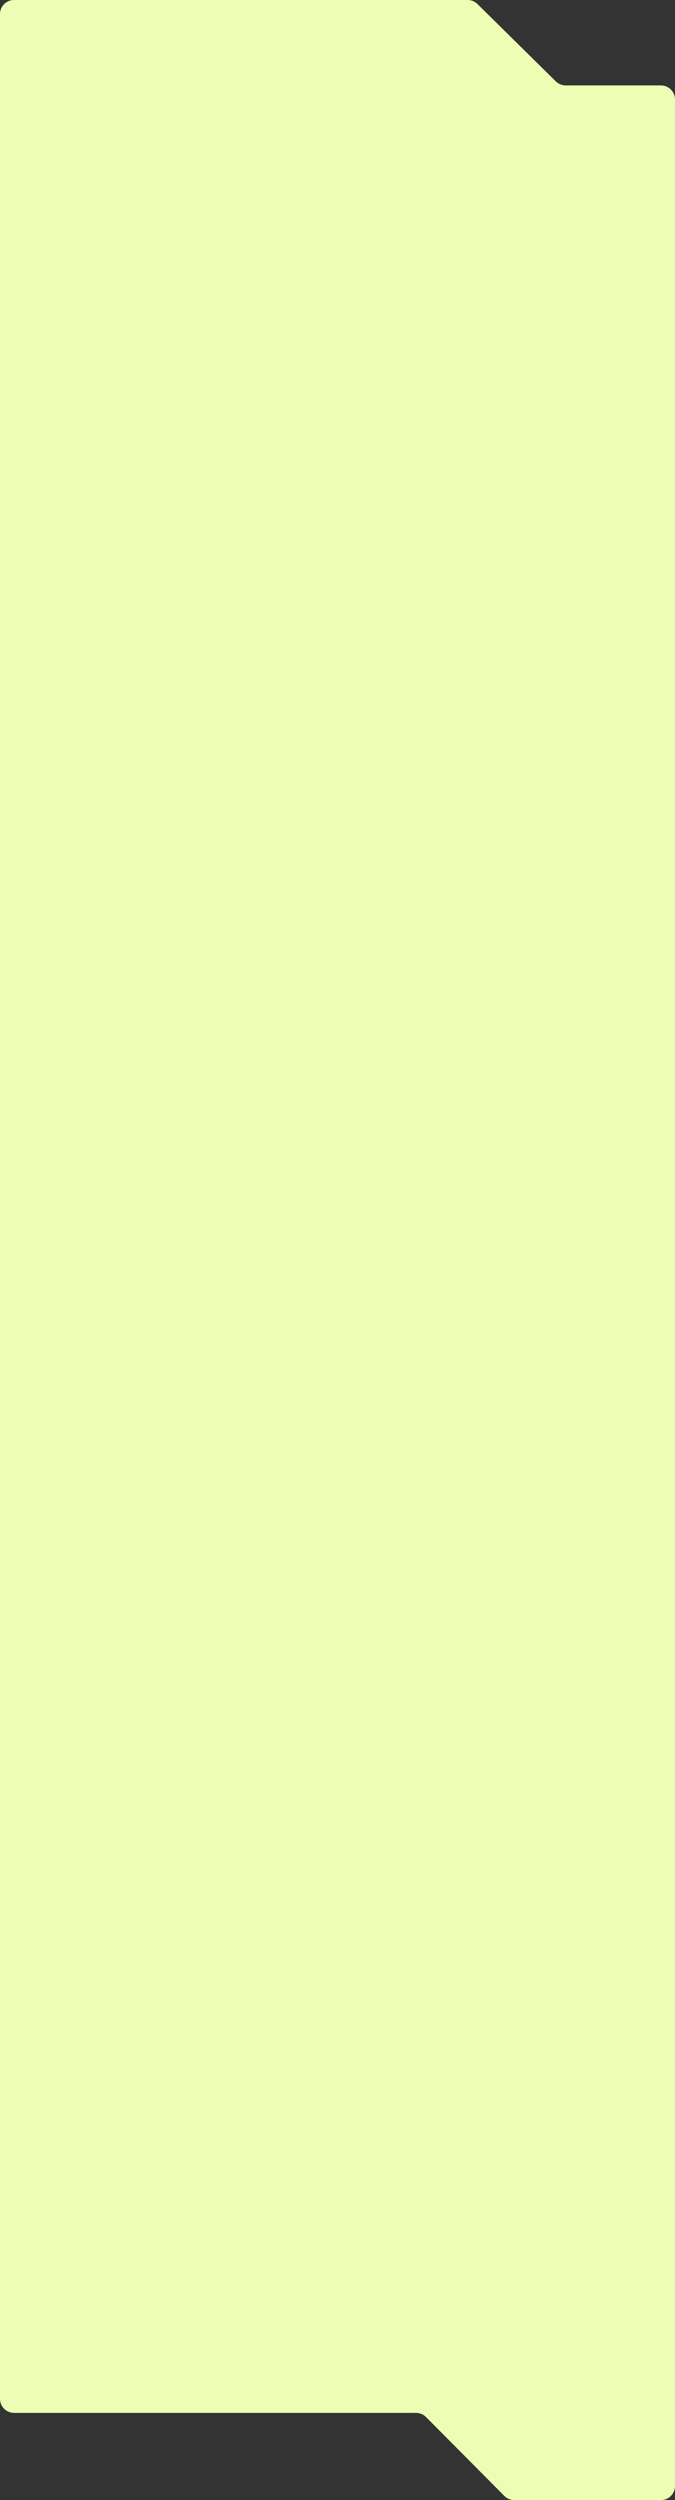 <?xml version="1.0" encoding="UTF-8"?> <svg xmlns="http://www.w3.org/2000/svg" width="480" height="1777" viewBox="0 0 480 1777" fill="none"><rect x="0" y="0" width="480" height="1777" fill="#333333" stroke="none"/> <path fill-rule="evenodd" clip-rule="evenodd" d="M402.257 60.718C399.628 60.718 397.105 59.683 395.233 57.837L339.536 2.882C337.665 1.035 335.141 0 332.512 0H10C4.477 0 0 4.477 0 10V1705.05C0 1710.57 4.477 1715.05 10 1715.05H295.859C298.523 1715.05 301.076 1716.11 302.953 1718L358.626 1774.05C360.503 1775.94 363.057 1777 365.721 1777H470C475.523 1777 480 1772.52 480 1767V70.718C480 65.195 475.523 60.718 470 60.718H402.257Z" fill="#EEFDB4"></path> </svg> 